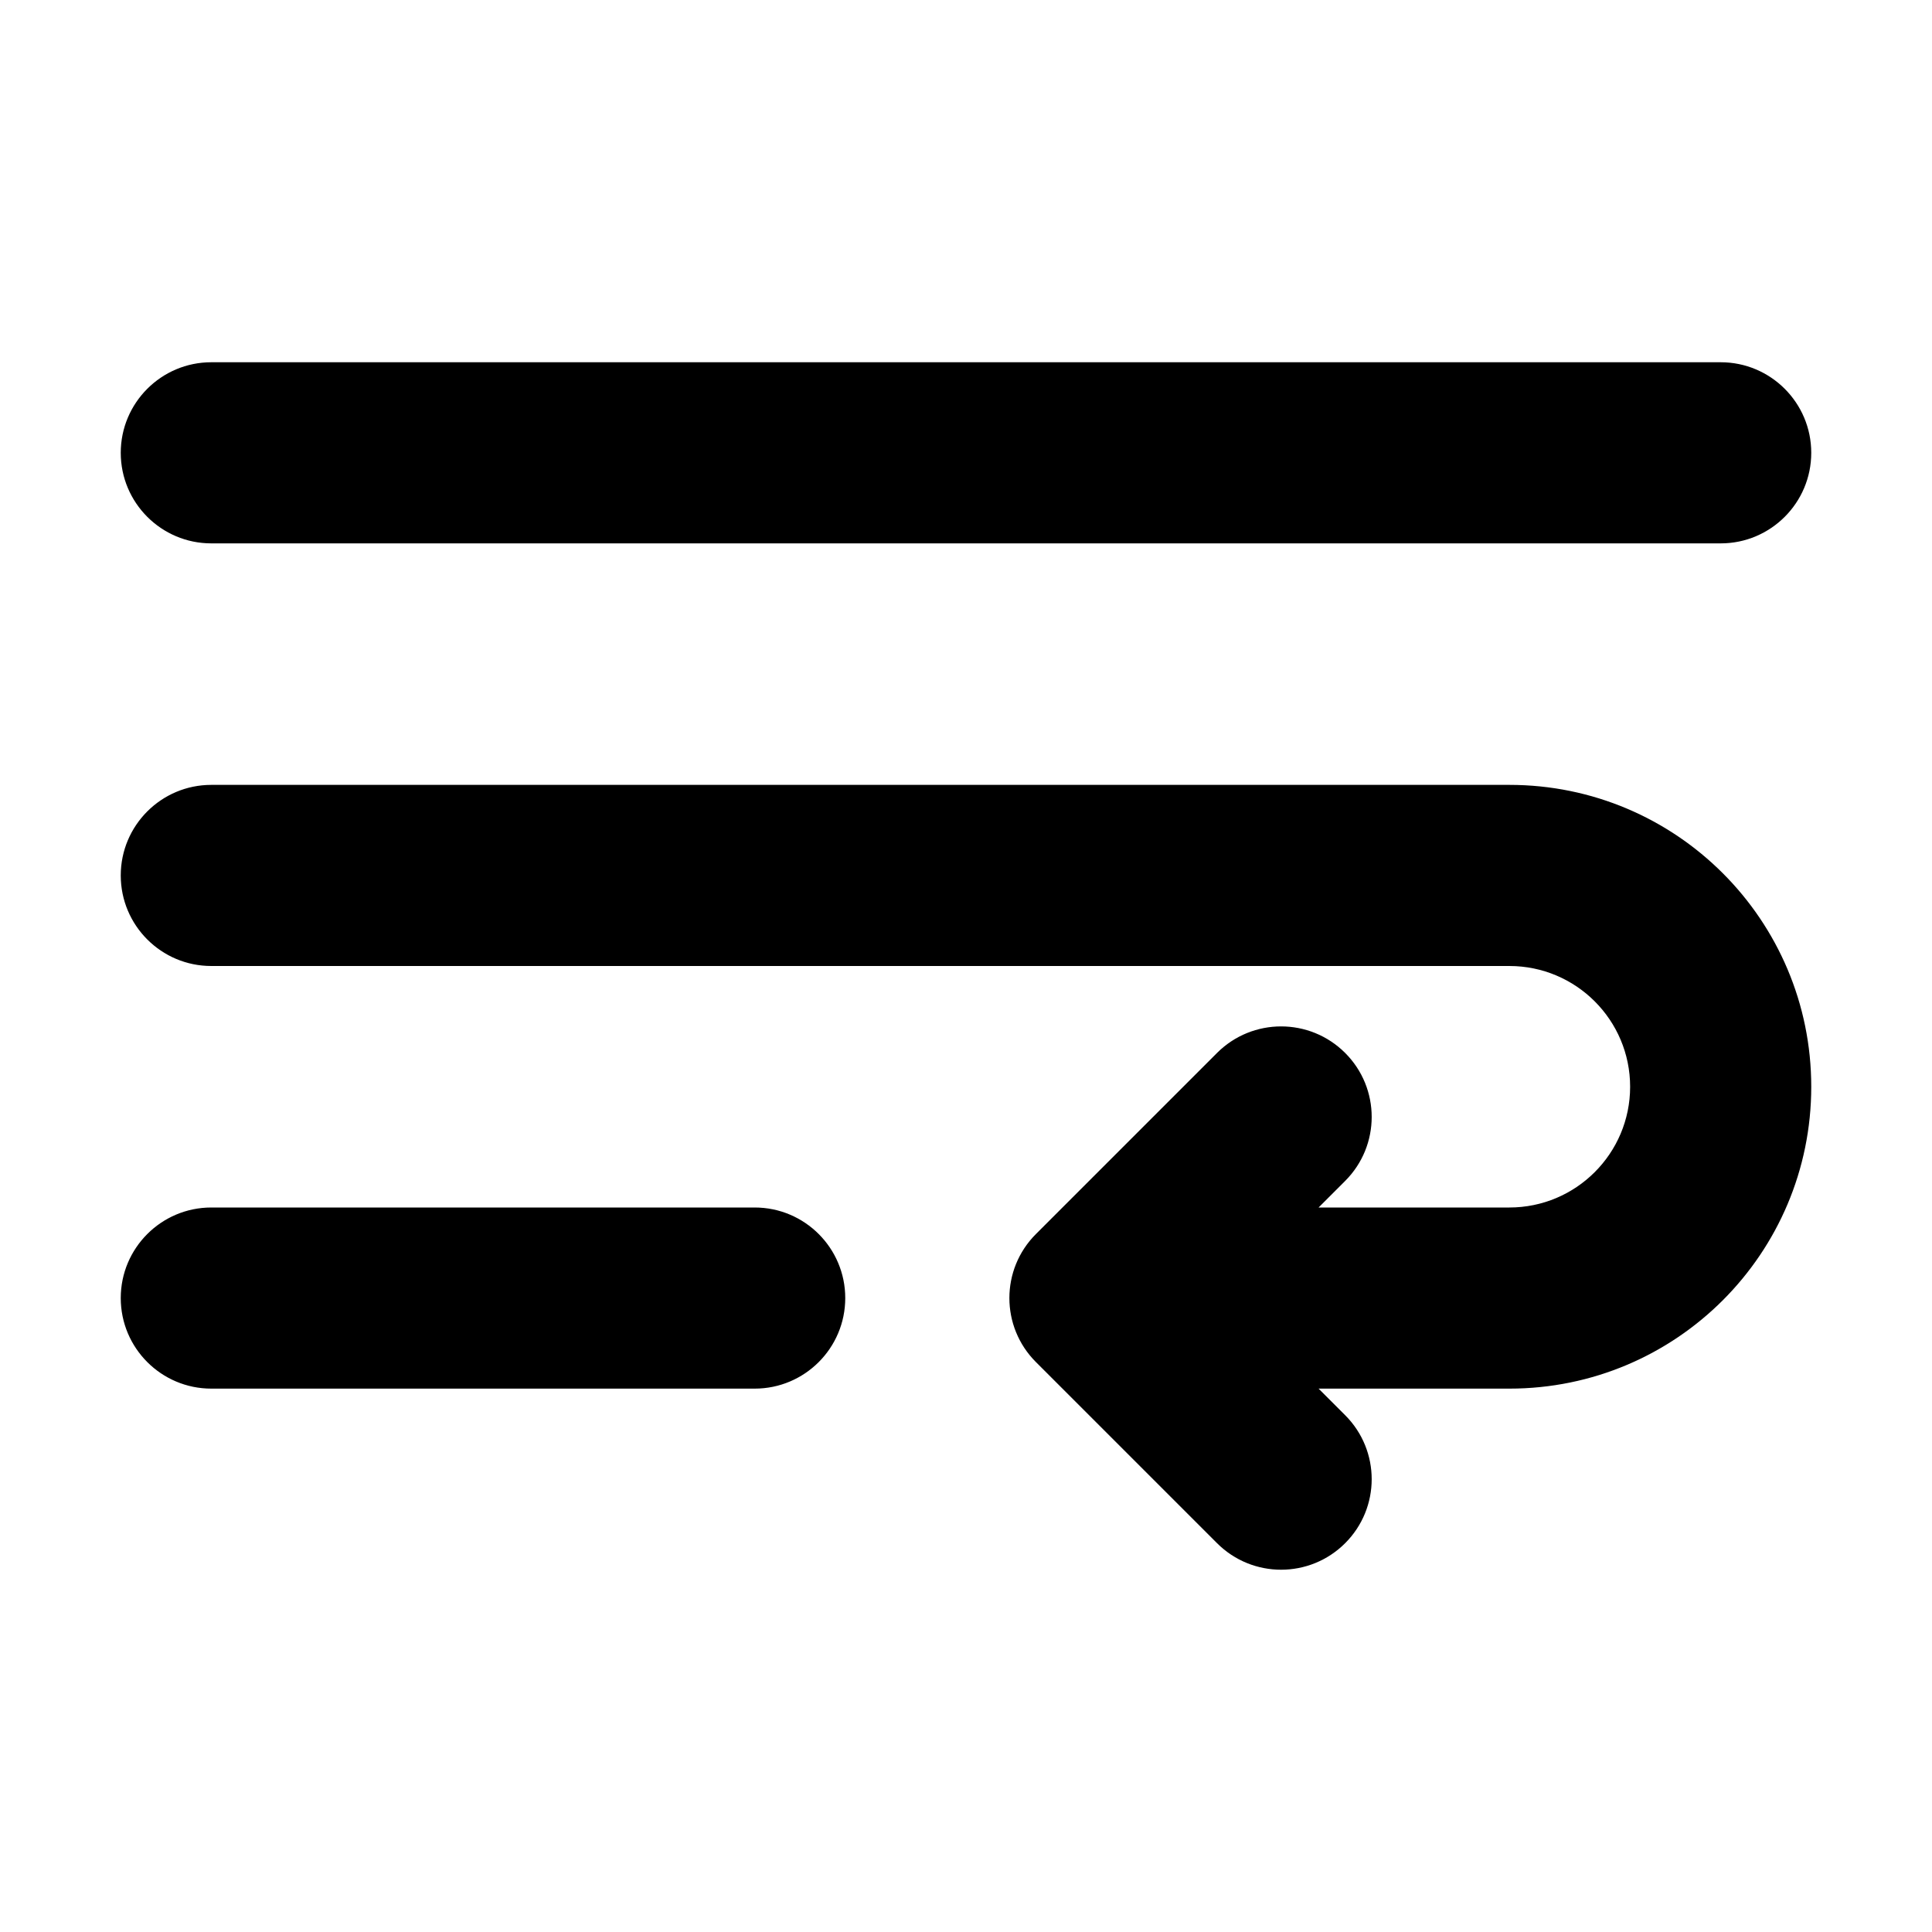 <svg viewBox="0 0 16 16" width="16" height="16"  fill="none" xmlns="http://www.w3.org/2000/svg">
<path fill-rule="evenodd" clip-rule="evenodd" d="M1 3.75C1 3.336 1.336 3 1.75 3H14.25C14.664 3 15 3.336 15 3.75C15 4.164 14.664 4.5 14.25 4.5H1.75C1.336 4.5 1 4.164 1 3.75ZM1 10.75C1 10.336 1.336 10 1.75 10H6.25C6.664 10 7 10.336 7 10.75C7 11.164 6.664 11.5 6.25 11.5H1.75C1.336 11.5 1 11.164 1 10.75ZM1.75 6.5C1.336 6.5 1 6.836 1 7.25C1 7.664 1.336 8 1.75 8H5.097H5.77H8.062H9.557H11.479H12.5C13.052 8 13.5 8.448 13.5 9C13.5 9.552 13.052 10 12.5 10H10.92L11.14 9.78C11.433 9.487 11.433 9.013 11.14 8.72C10.847 8.427 10.372 8.427 10.079 8.72L8.579 10.22C8.286 10.513 8.286 10.987 8.579 11.28L10.079 12.78C10.372 13.073 10.847 13.073 11.14 12.78C11.433 12.487 11.433 12.013 11.14 11.72L10.92 11.5H12.5C13.881 11.5 15 10.381 15 9C15 7.619 13.881 6.5 12.5 6.5H11.479H8.062H1.75Z" fill="currentColor"/>
</svg>